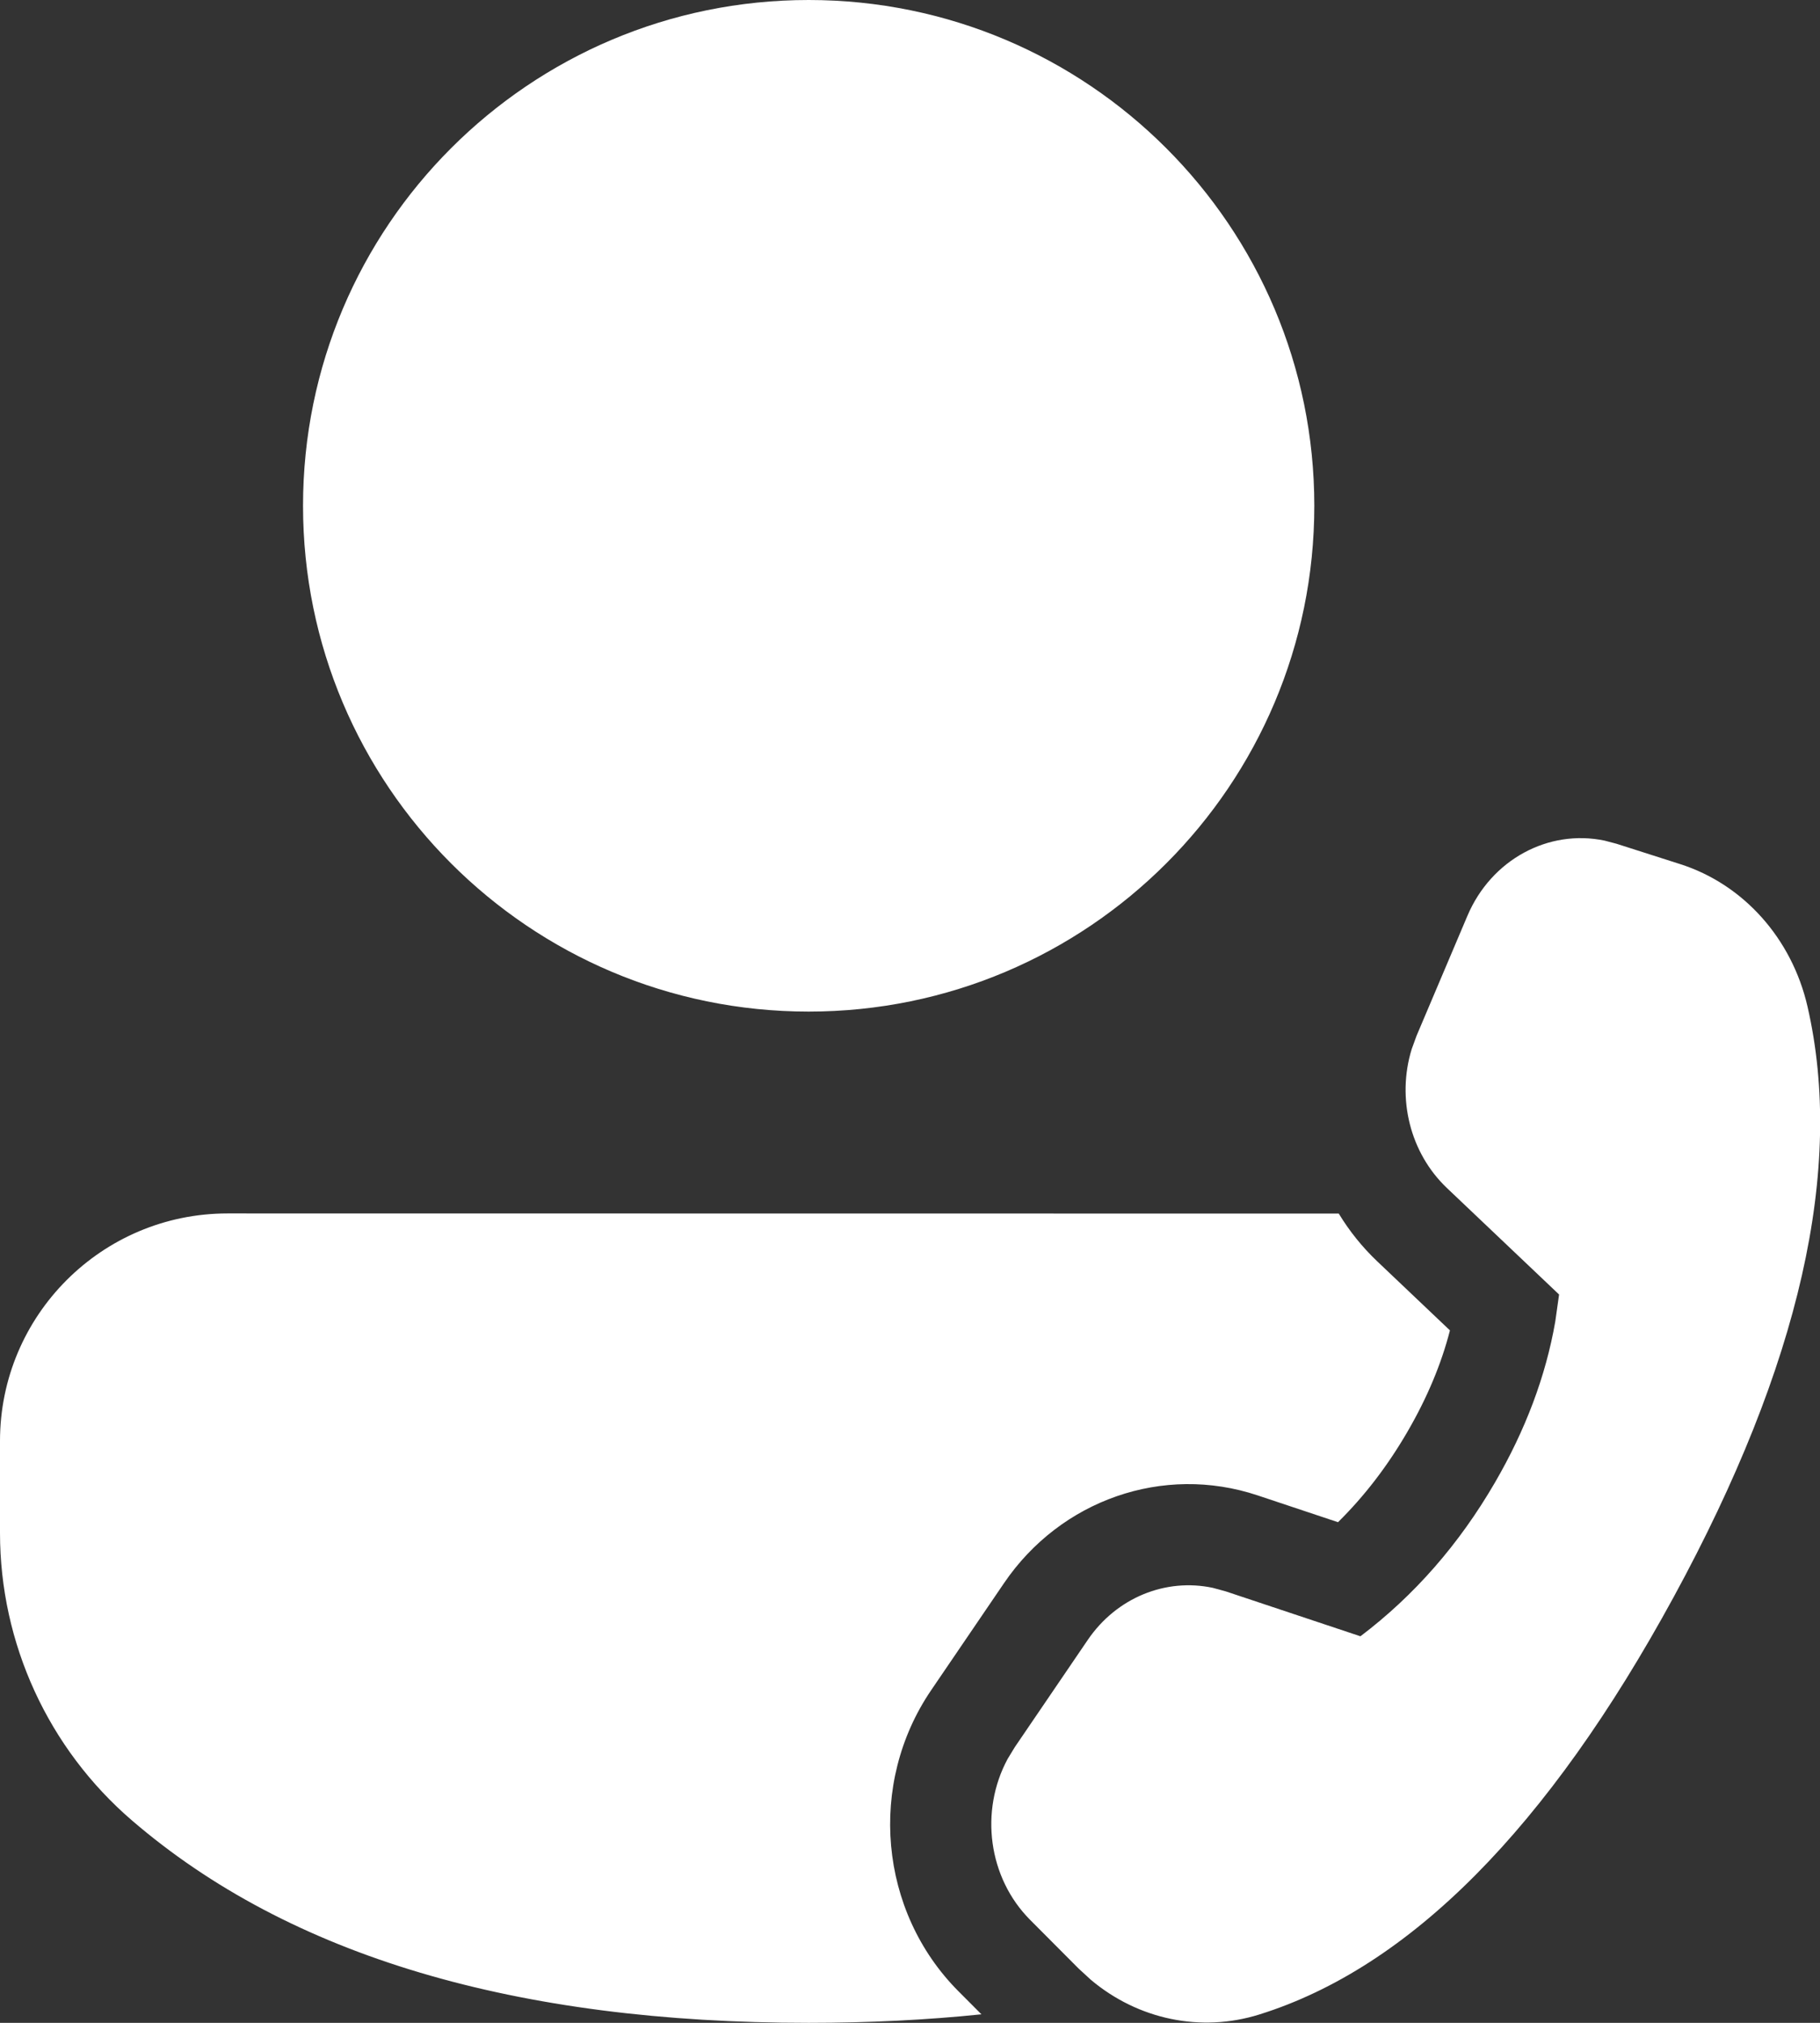 <svg width="108" height="120" viewBox="0 0 108 120" fill="none" xmlns="http://www.w3.org/2000/svg">
<rect x="0" y="0" width="108" height="120" fill="#333333" stroke="none"/>
<path d="M13.502 71.984L79.443 71.992C80.067 73.021 80.832 73.978 81.729 74.829L86.041 78.923C85.527 80.919 84.69 82.92 83.517 84.938C82.331 86.979 80.96 88.761 79.398 90.301L74.631 88.711C69.024 86.841 62.936 88.984 59.584 93.909L55.254 100.269C51.481 105.813 52.153 113.386 56.873 118.125L58.238 119.494C54.989 119.831 51.571 120 47.987 120C30.647 120 17.212 116.06 7.833 107.996C2.86 103.721 0 97.489 0 90.931V85.487C0 78.03 6.045 71.984 13.502 71.984ZM84.056 61.453L87.077 54.33C88.494 50.99 91.887 49.173 95.214 49.867L95.925 50.054L99.708 51.263C103.458 52.461 106.33 55.673 107.258 59.708C109.462 69.295 106.817 80.968 99.324 94.727C91.842 108.465 83.641 116.725 74.721 119.507C71.258 120.587 67.538 119.803 64.739 117.453L64 116.774L61.127 113.89C58.638 111.39 58.125 107.437 59.794 104.343L60.218 103.646L64.548 97.285C66.251 94.782 69.165 93.598 71.973 94.196L72.735 94.404L80.728 97.069C83.918 94.656 86.578 91.617 88.707 87.955C90.532 84.815 91.726 81.633 92.289 78.409L92.517 76.794L85.862 70.477C83.67 68.396 82.874 65.156 83.77 62.239L84.056 61.453ZM47.987 0C64.558 0 77.992 13.434 77.992 30.005C77.992 46.577 64.558 60.01 47.987 60.01C31.416 60.01 17.982 46.577 17.982 30.005C17.982 13.434 31.416 0 47.987 0Z" fill="white"/>
</svg>
